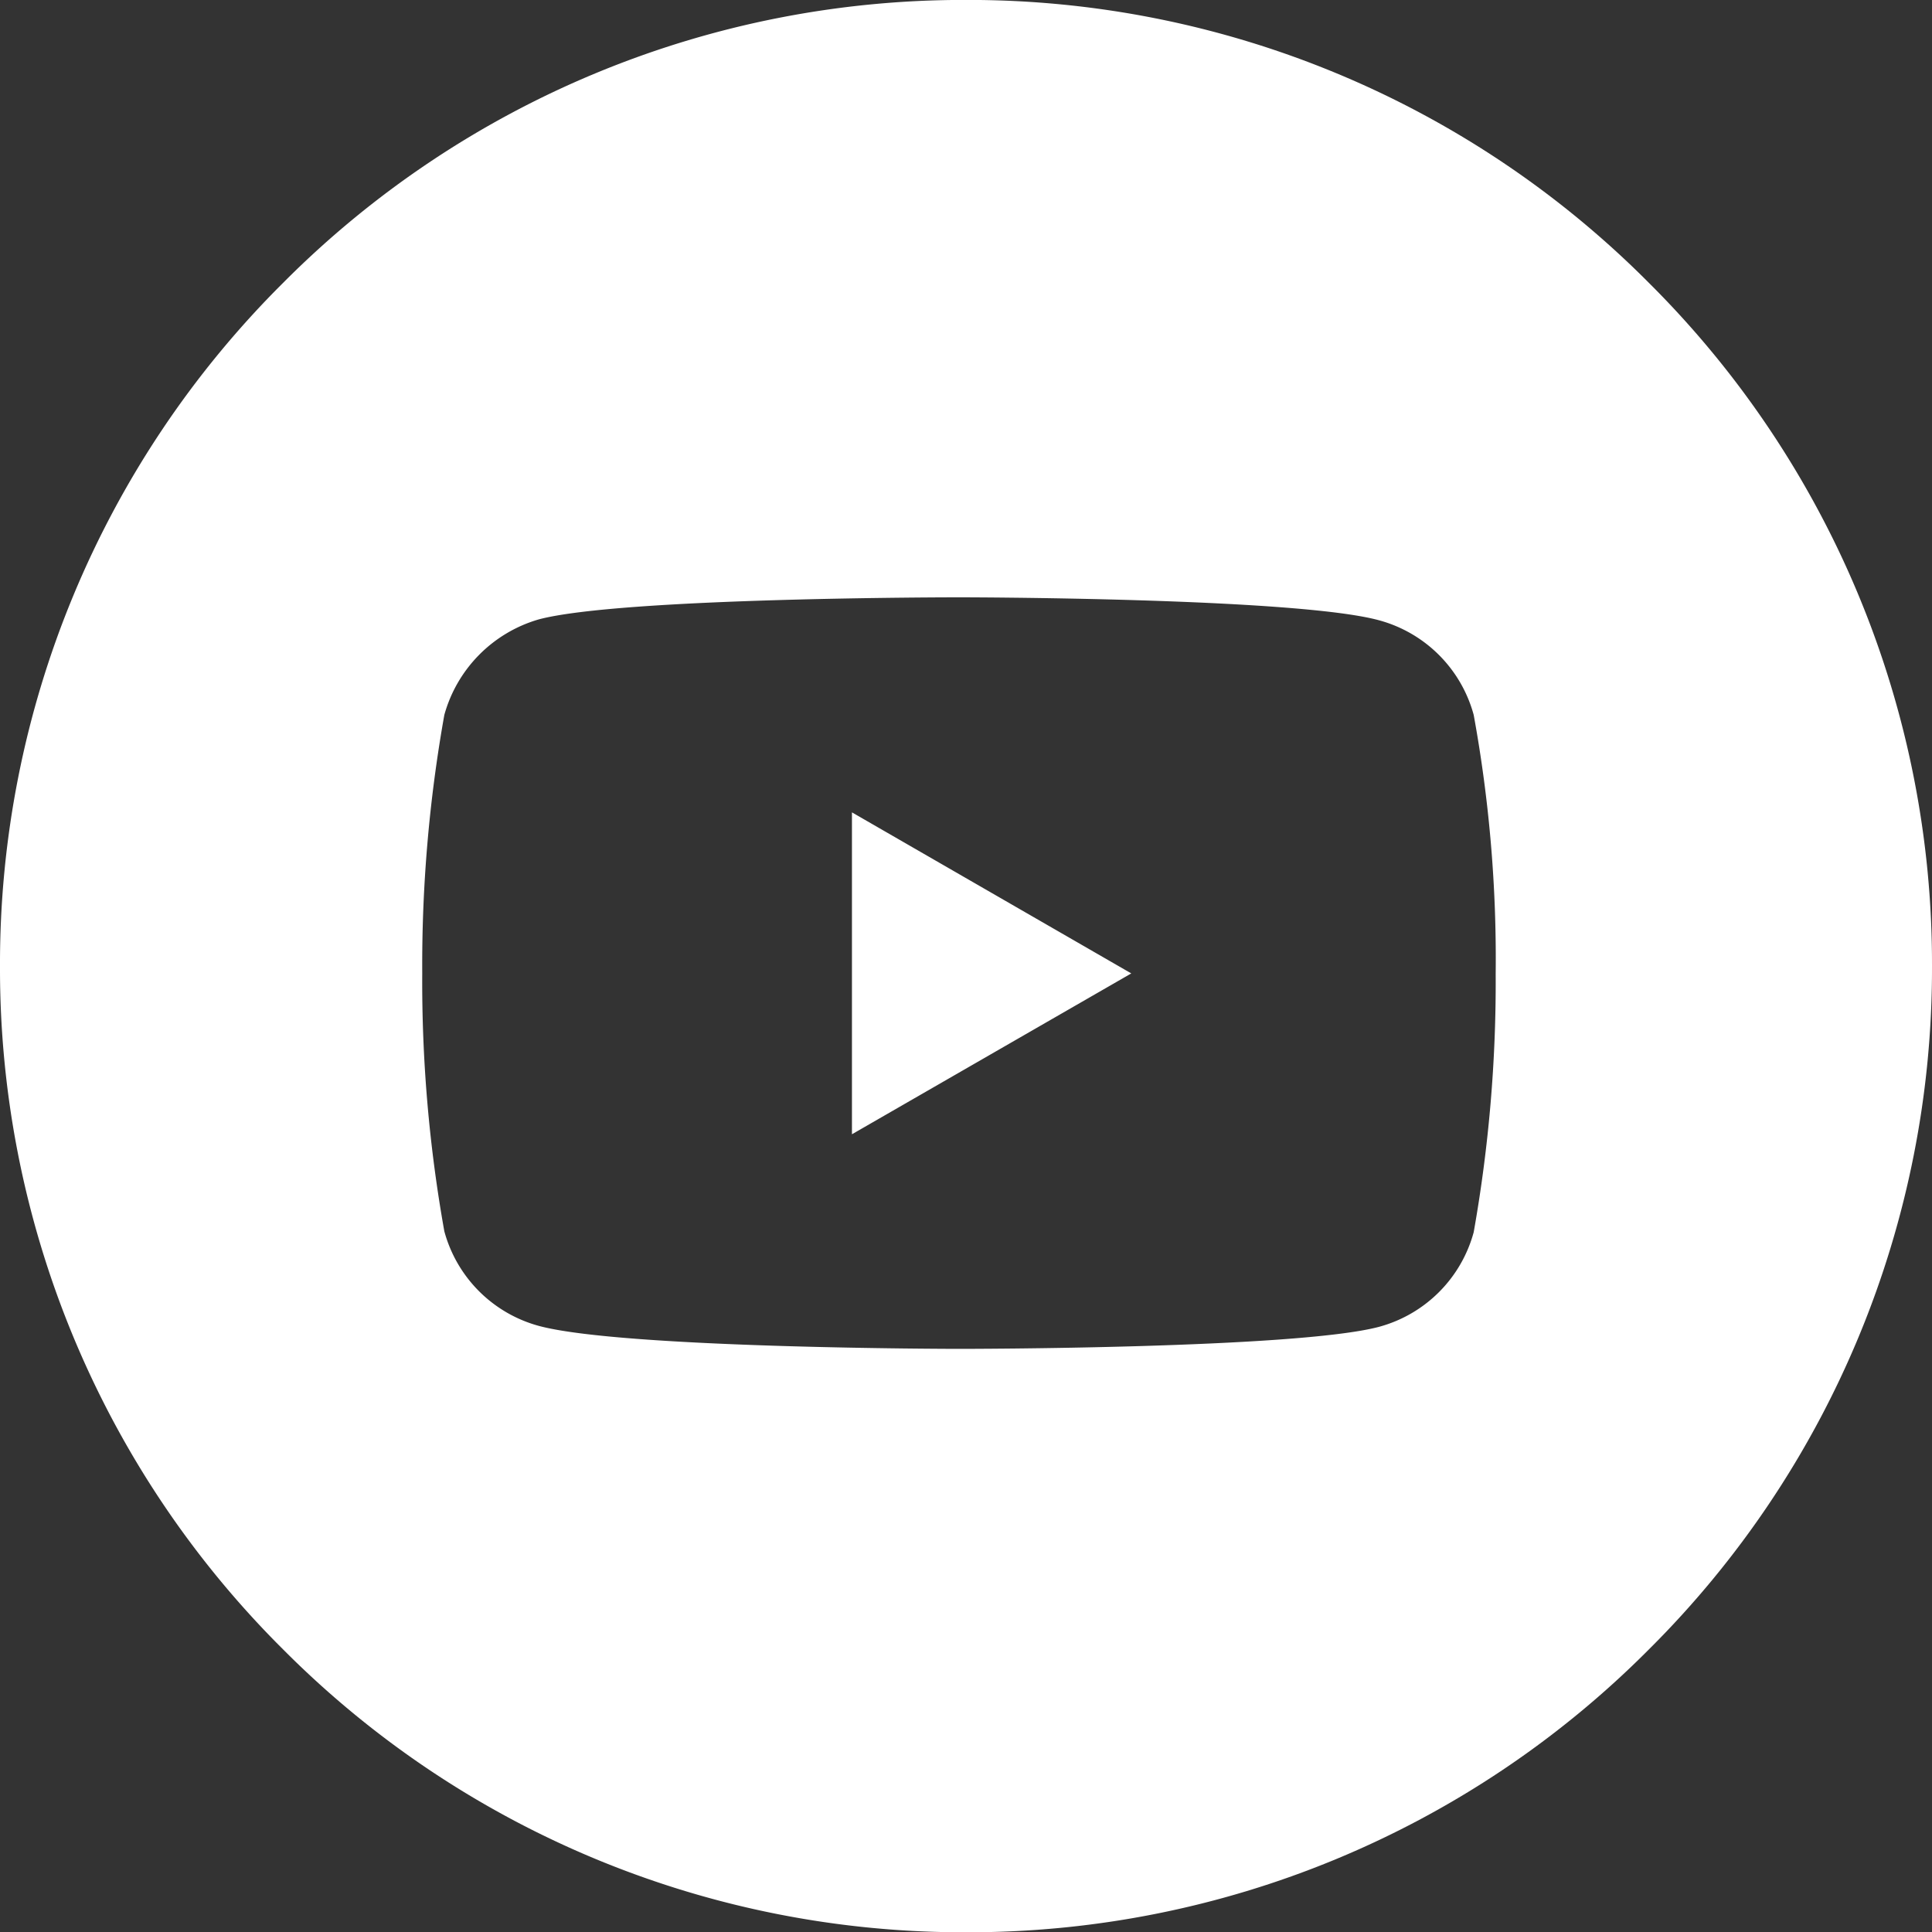 <svg xmlns="http://www.w3.org/2000/svg" width="35.676" height="35.682" viewBox="0 0 35.676 35.682"><rect x="0" y="0" width="35.676" height="35.682" fill="#333333" stroke="none"/><g transform="translate(-0.002 0.002)"><path d="M16554.518-3566.32a17.717,17.717,0,0,1-12.613-5.226,17.717,17.717,0,0,1-5.225-12.613,17.723,17.723,0,0,1,5.225-12.616,17.716,17.716,0,0,1,12.613-5.227,17.716,17.716,0,0,1,12.613,5.227,17.723,17.723,0,0,1,5.225,12.616,17.717,17.717,0,0,1-5.225,12.613A17.717,17.717,0,0,1,16554.518-3566.32Zm-.129-24.651c-.062,0-6.223,0-7.758.407a2.544,2.544,0,0,0-1.746,1.764,26.29,26.29,0,0,0-.408,4.77,26.156,26.156,0,0,0,.408,4.766,2.484,2.484,0,0,0,1.746,1.747c1.551.419,7.7.424,7.758.424s6.223,0,7.756-.407a2.484,2.484,0,0,0,1.748-1.747,26.381,26.381,0,0,0,.406-4.766,25.033,25.033,0,0,0-.406-4.787,2.484,2.484,0,0,0-1.748-1.747C16560.611-3590.966,16554.451-3590.971,16554.389-3590.971Zm-1.977,9.911V-3587l5.158,2.974-5.156,2.969Z" transform="translate(-16536.678 3601.999)" fill="#fff"/></g></svg>